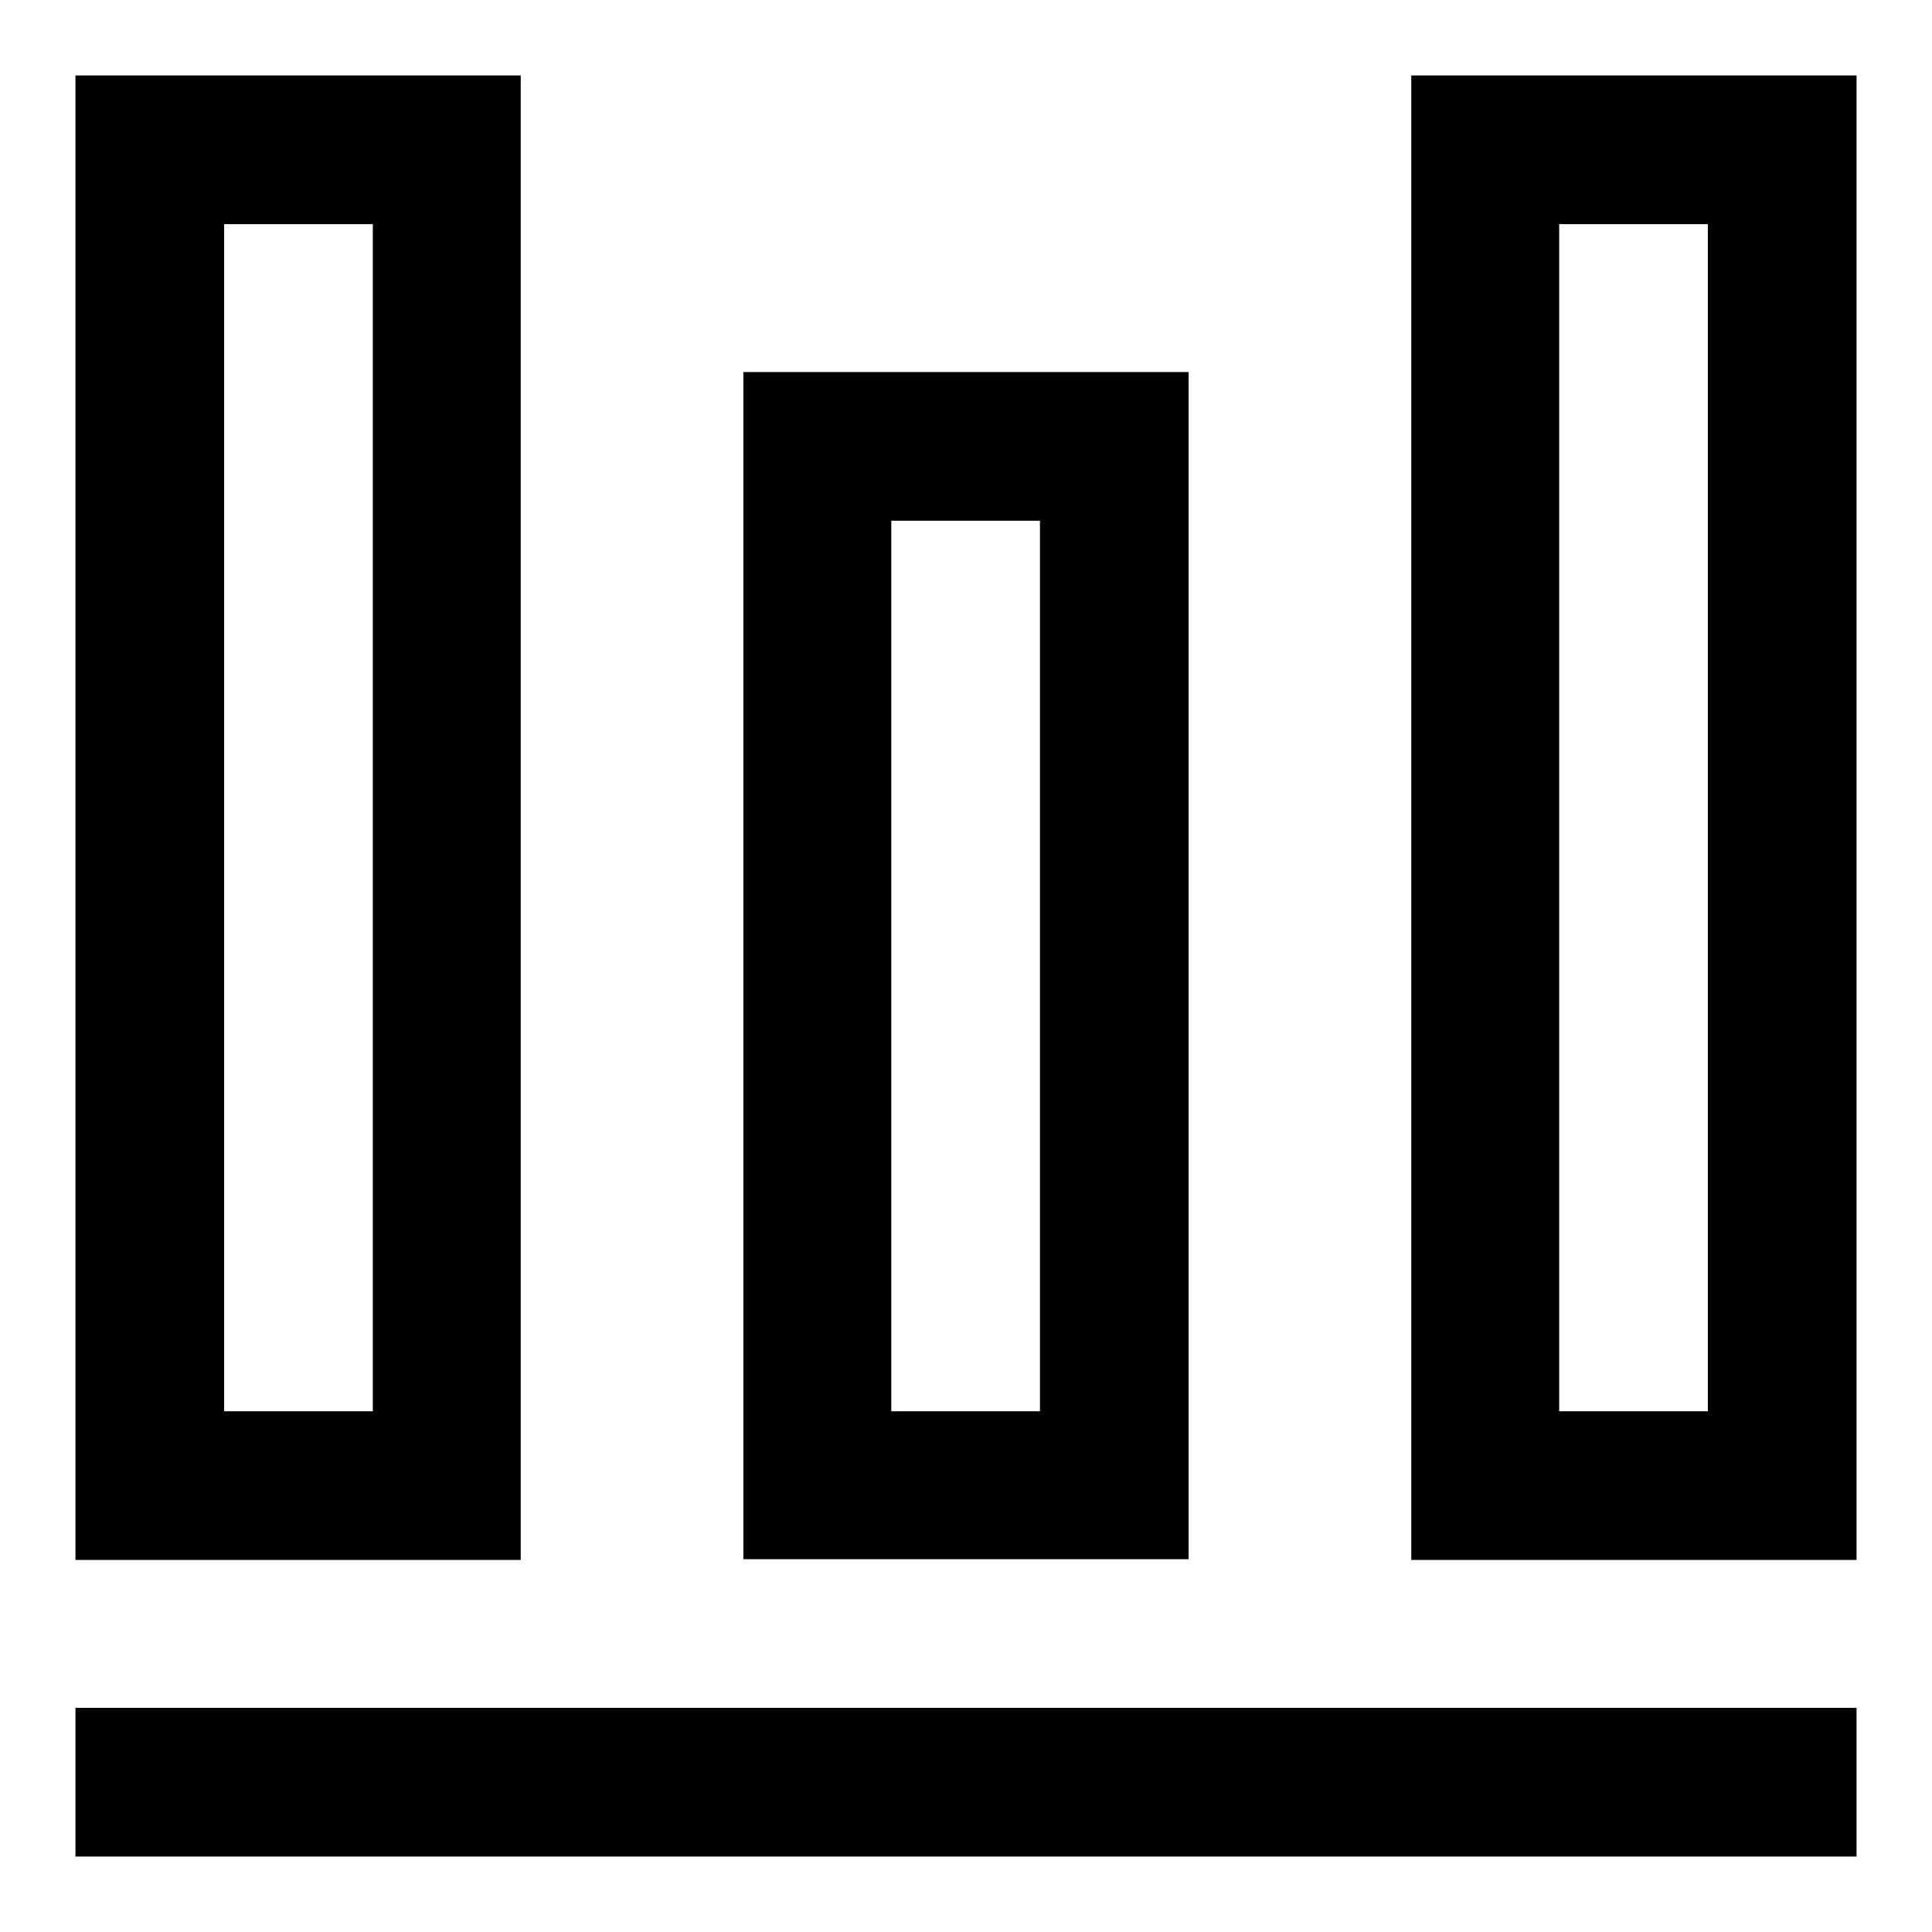 <?xml version="1.0" encoding="utf-8"?>
<!-- Svg Vector Icons : http://www.onlinewebfonts.com/icon -->
<!DOCTYPE svg PUBLIC "-//W3C//DTD SVG 1.1//EN" "http://www.w3.org/Graphics/SVG/1.1/DTD/svg11.dtd">
<svg version="1.1" xmlns="http://www.w3.org/2000/svg" xmlns:xlink="http://www.w3.org/1999/xlink" x="0px" y="0px" viewBox="0 0 256 256" enable-background="new 0 0 256 256" xml:space="preserve">
<g> <path fill="#000000" d="M10,226.3h236V246H10V226.3z M69,10v196.7H10V10H69z M49.3,29.7H29.7V187h19.7V29.7z M246,10v196.7h-59V10 H246z M226.3,29.7h-19.7V187h19.7V29.7z M157.5,49.3v157.3h-59V49.3H157.5z M137.8,69h-19.7v118h19.7V69z"/></g>
</svg>